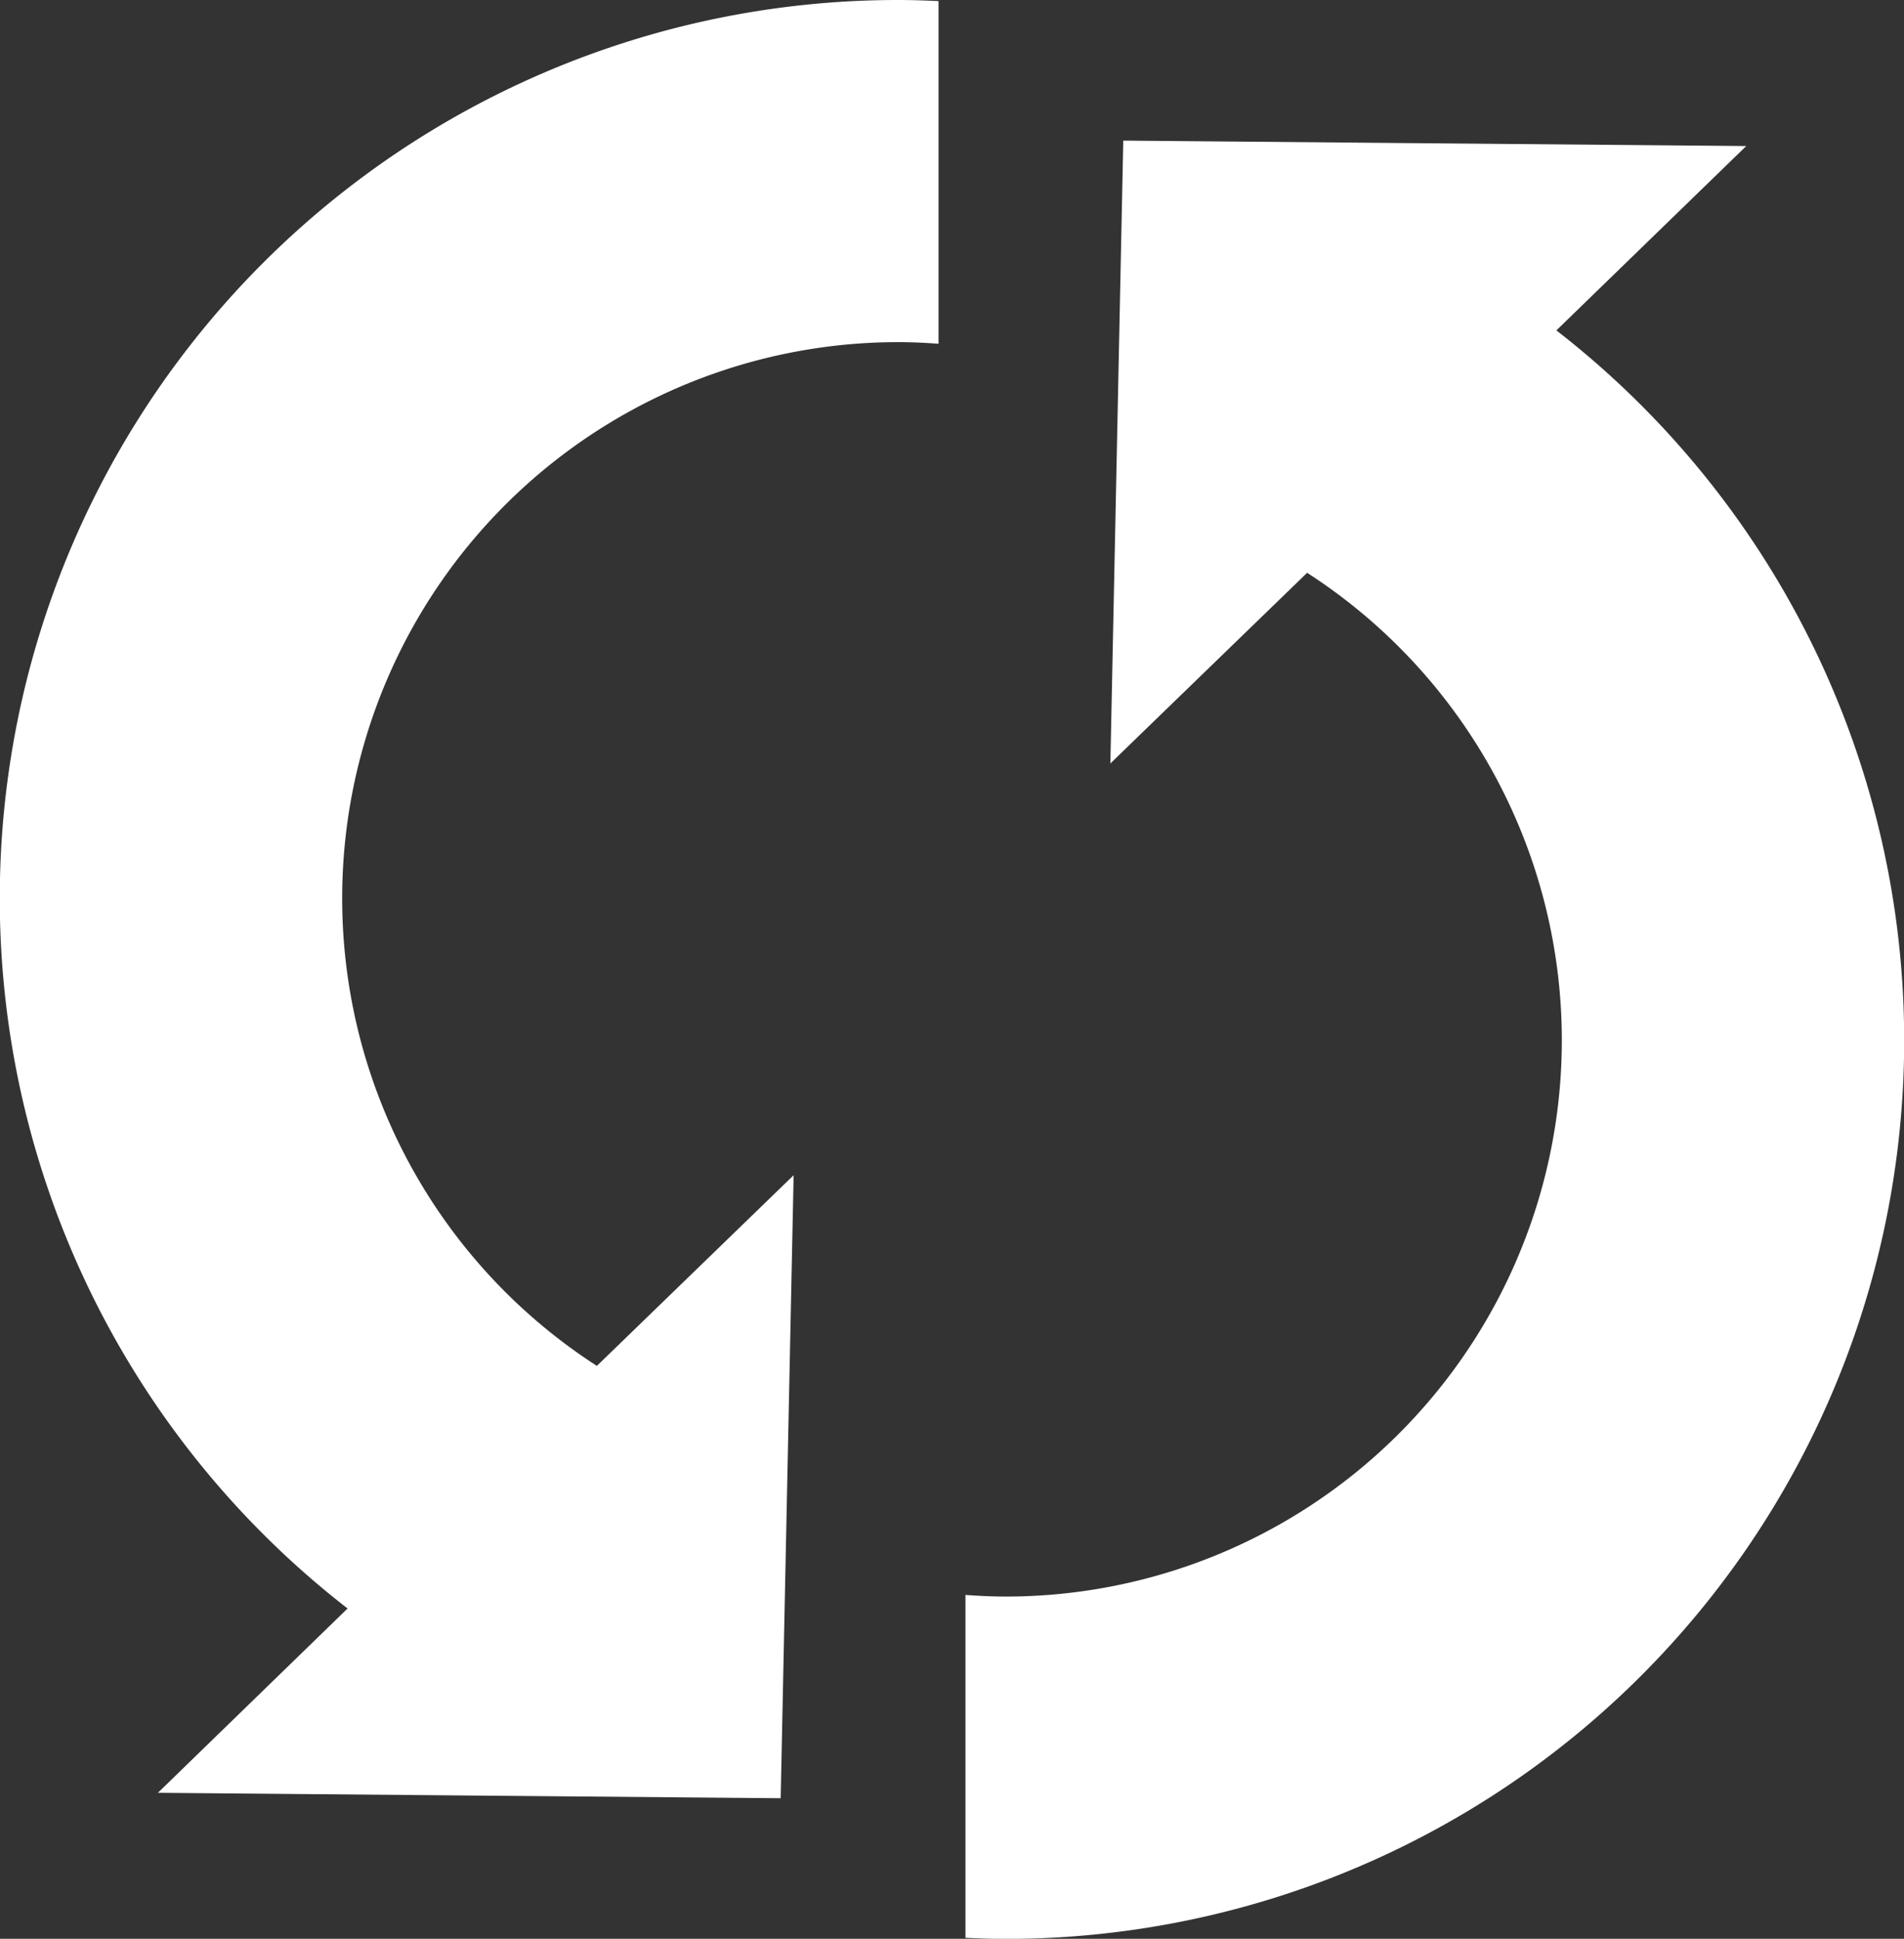 <svg xmlns="http://www.w3.org/2000/svg" width="38.959" height="39.656" viewBox="0 0 38.959 39.656">
  <rect x="0" y="0" width="38.959" height="39.656" fill="#333333" stroke="none"/>
  <path id="system-upgrade-svgrepo-com" d="M27.353,7.984a18.377,18.377,0,0,0-11.272,32.9L12.2,44.654l12.743.111.265-12.743-4.026,3.9a11.378,11.378,0,0,1,6.172-20.94c.276,0,.548.014.819.033V8.006c-.27-.012-.546-.022-.819-.022Zm4.6,2.876L31.689,23.6l4.026-3.9a11.378,11.378,0,0,1-6.172,20.94c-.276,0-.548-.014-.819-.033v7.013c.27.012.546.022.819.022a18.377,18.377,0,0,0,11.272-32.9L44.7,10.971,31.955,10.86Z" transform="translate(-8.969 -7.984)" fill="#fff"/>
</svg>
